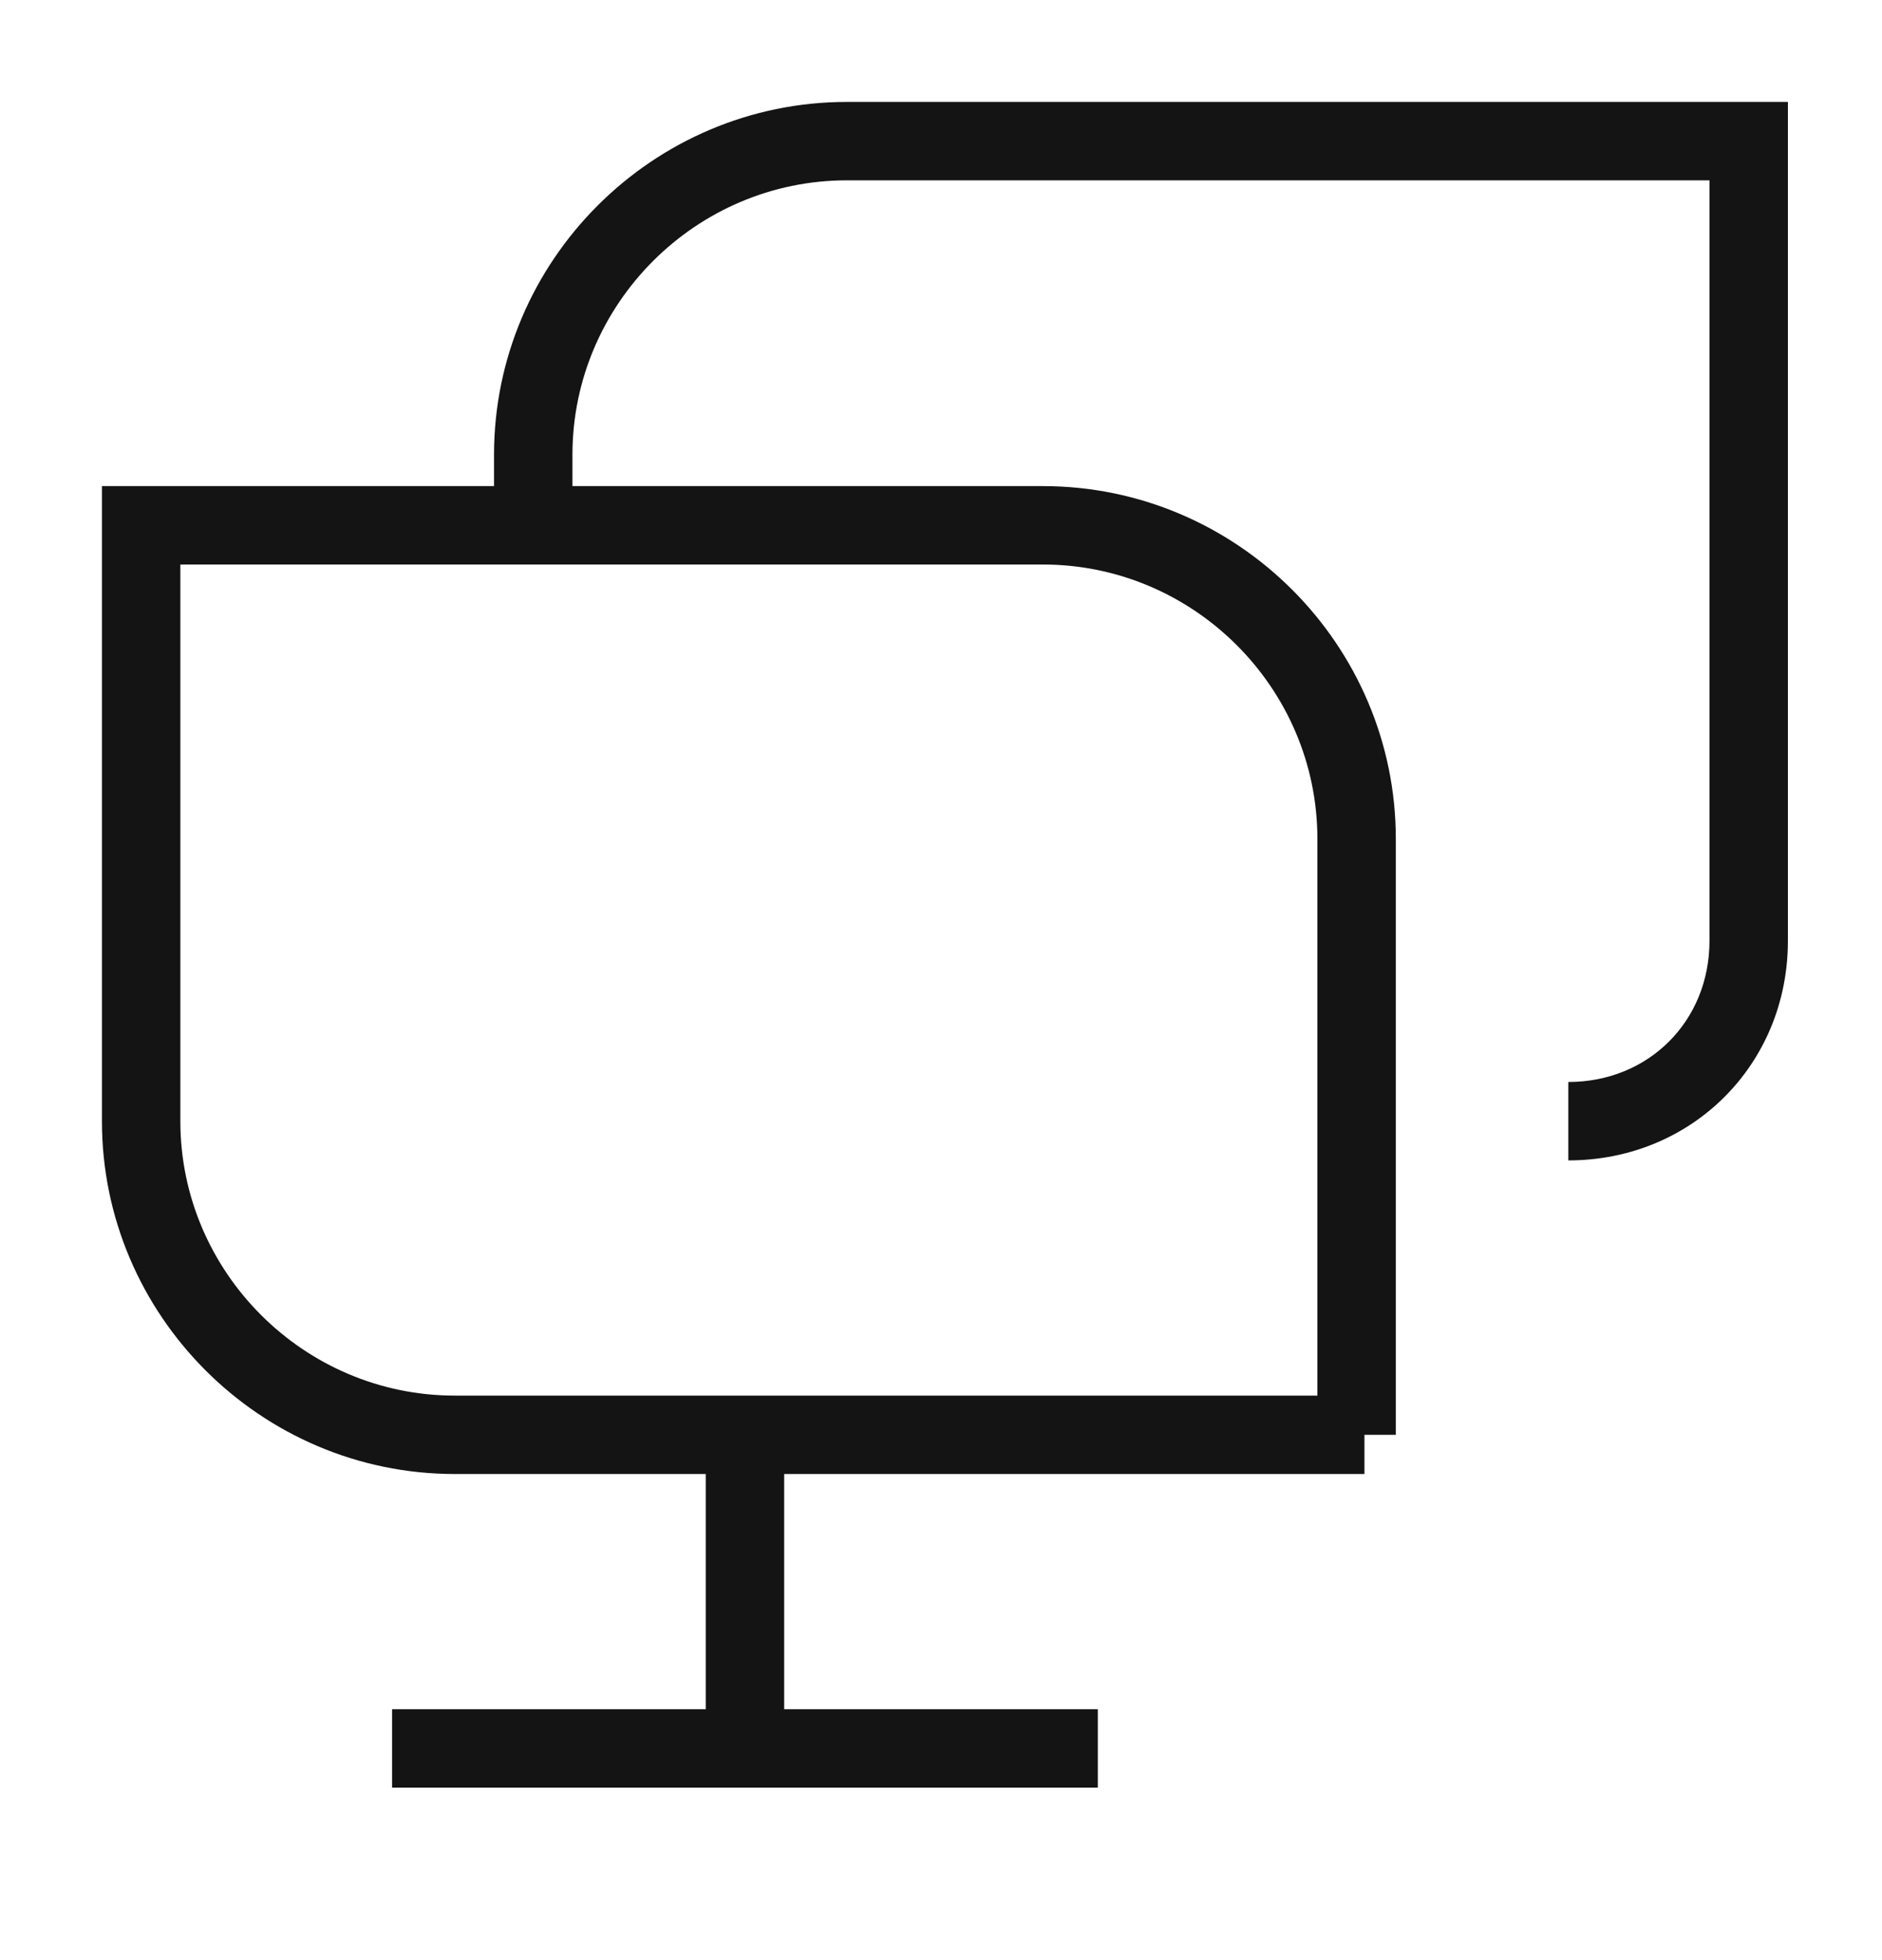 <svg width="24" height="25" viewBox="0 0 24 25" fill="none" xmlns="http://www.w3.org/2000/svg">
<path fill-rule="evenodd" clip-rule="evenodd" d="M6.3 5.8C6.3 3.324 8.324 1.3 10.8 1.3H22.8V12C22.8 13.576 21.576 14.8 20 14.8V13.8C21.024 13.8 21.8 13.024 21.8 12V2.3H10.8C8.876 2.3 7.3 3.876 7.3 5.8V6.2H13.3C15.776 6.2 17.8 8.224 17.8 10.7V18.3H17.4V18.8H10V21.8H14V22.8H5V21.8H9V18.8H5.8C3.324 18.8 1.3 16.776 1.3 14.3V6.2H6.3V5.8ZM16.8 17.8H5.8C3.876 17.8 2.3 16.224 2.3 14.3V7.2H13.3C15.224 7.2 16.8 8.776 16.8 10.7V17.8Z" fill="#141415"/>
</svg>
